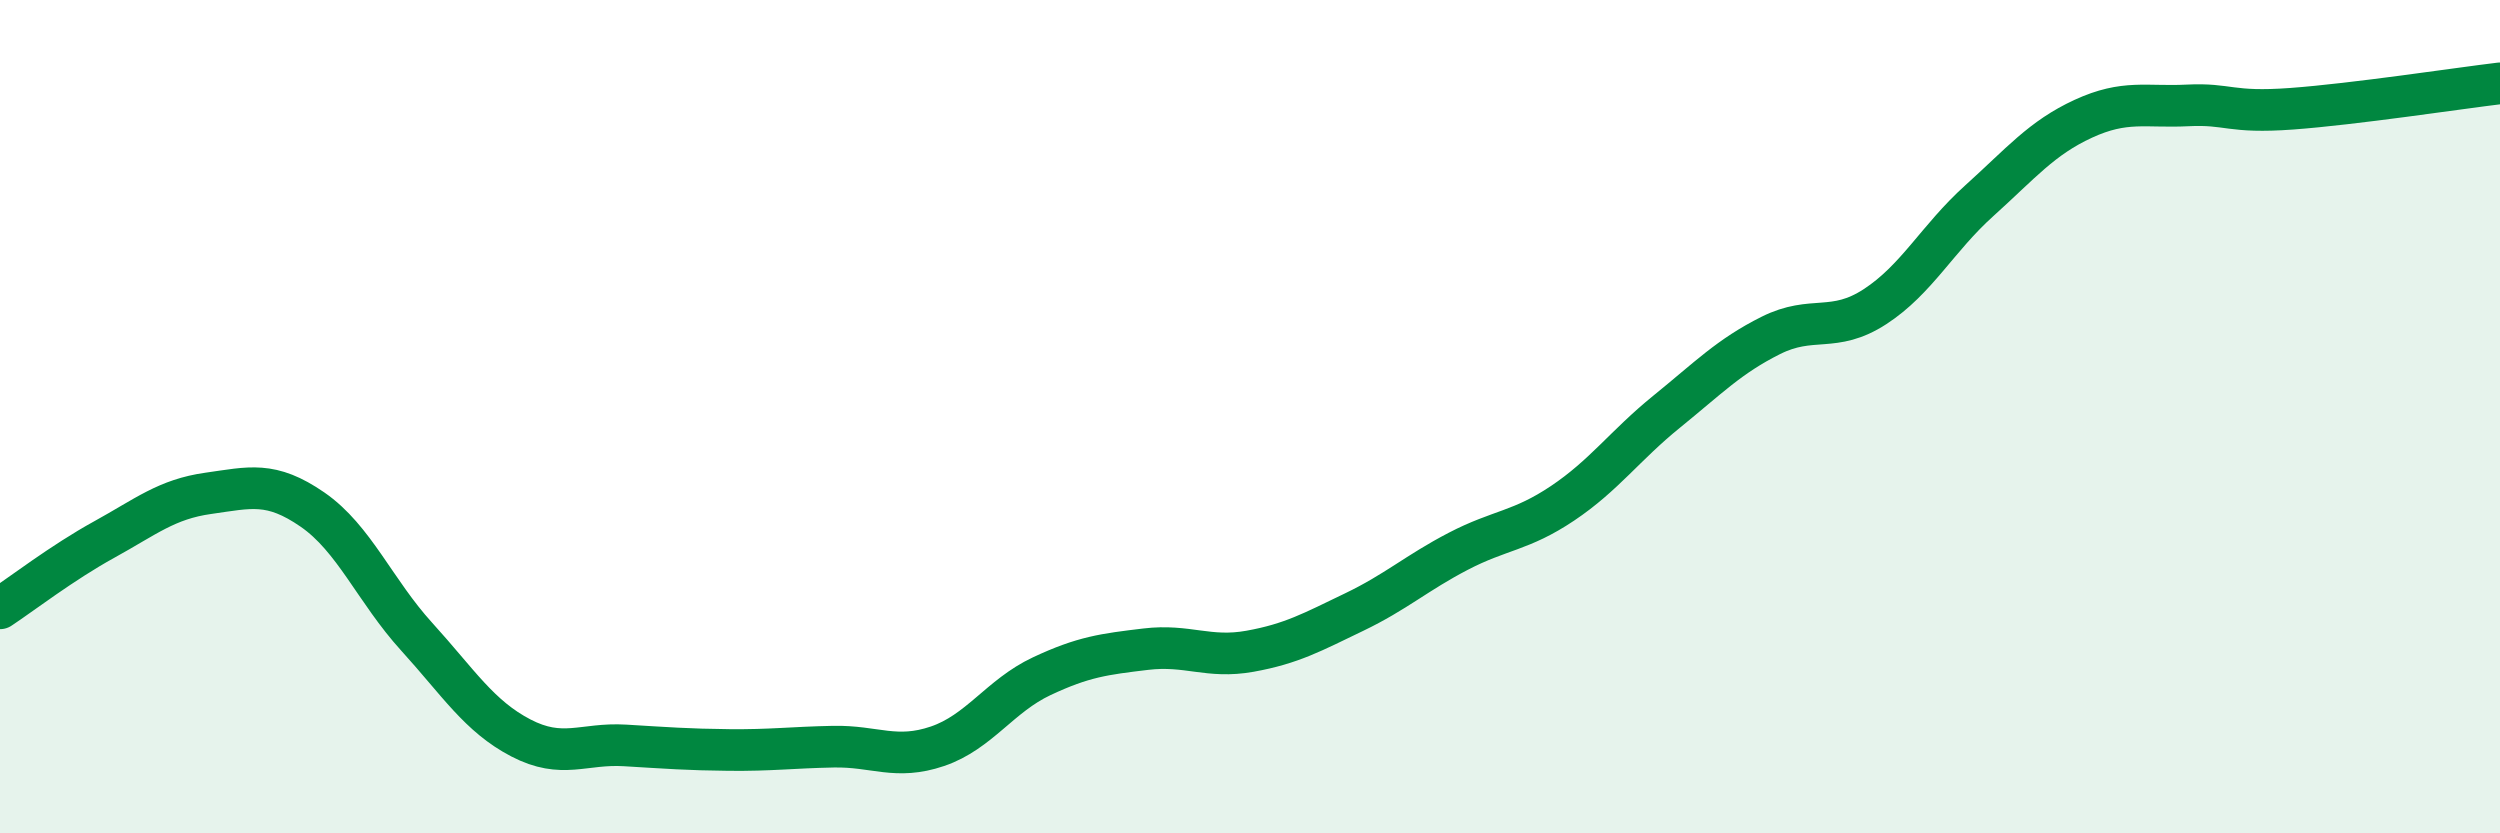 
    <svg width="60" height="20" viewBox="0 0 60 20" xmlns="http://www.w3.org/2000/svg">
      <path
        d="M 0,14.6 C 0.5,14.27 1.5,13.5 2.5,12.95 C 3.5,12.4 4,11.98 5,11.84 C 6,11.7 6.5,11.54 7.5,12.23 C 8.5,12.92 9,14.18 10,15.28 C 11,16.38 11.5,17.19 12.5,17.71 C 13.5,18.23 14,17.83 15,17.89 C 16,17.95 16.5,17.99 17.5,18 C 18.5,18.01 19,17.94 20,17.92 C 21,17.9 21.5,18.25 22.5,17.91 C 23.5,17.57 24,16.7 25,16.23 C 26,15.76 26.5,15.7 27.5,15.58 C 28.5,15.46 29,15.81 30,15.63 C 31,15.45 31.5,15.17 32.5,14.69 C 33.5,14.21 34,13.75 35,13.23 C 36,12.71 36.5,12.75 37.5,12.08 C 38.5,11.41 39,10.69 40,9.88 C 41,9.07 41.5,8.55 42.5,8.05 C 43.5,7.55 44,8.01 45,7.36 C 46,6.71 46.5,5.72 47.5,4.82 C 48.5,3.92 49,3.31 50,2.85 C 51,2.39 51.5,2.58 52.5,2.53 C 53.5,2.48 53.5,2.72 55,2.61 C 56.5,2.5 59,2.12 60,2L60 20L0 20Z"
        fill="#008740"
        opacity="0.1"
        stroke-linecap="round"
        stroke-linejoin="round"
      />
      <path
        d="M 0,14.6 C 0.5,14.27 1.5,13.5 2.5,12.95 C 3.5,12.4 4,11.98 5,11.84 C 6,11.7 6.5,11.54 7.5,12.23 C 8.5,12.92 9,14.18 10,15.28 C 11,16.38 11.5,17.19 12.5,17.71 C 13.5,18.23 14,17.83 15,17.89 C 16,17.95 16.5,17.99 17.5,18 C 18.5,18.01 19,17.94 20,17.92 C 21,17.9 21.5,18.25 22.5,17.91 C 23.5,17.57 24,16.7 25,16.23 C 26,15.76 26.5,15.7 27.5,15.58 C 28.5,15.46 29,15.81 30,15.63 C 31,15.45 31.5,15.17 32.5,14.69 C 33.5,14.21 34,13.75 35,13.23 C 36,12.71 36.5,12.75 37.5,12.08 C 38.5,11.41 39,10.69 40,9.88 C 41,9.07 41.5,8.55 42.5,8.05 C 43.5,7.55 44,8.01 45,7.36 C 46,6.71 46.5,5.72 47.5,4.82 C 48.5,3.92 49,3.31 50,2.85 C 51,2.39 51.5,2.58 52.5,2.53 C 53.5,2.48 53.5,2.72 55,2.61 C 56.5,2.5 59,2.12 60,2"
        stroke="#008740"
        stroke-width="1"
        fill="none"
        stroke-linecap="round"
        stroke-linejoin="round"
      />
    </svg>
  